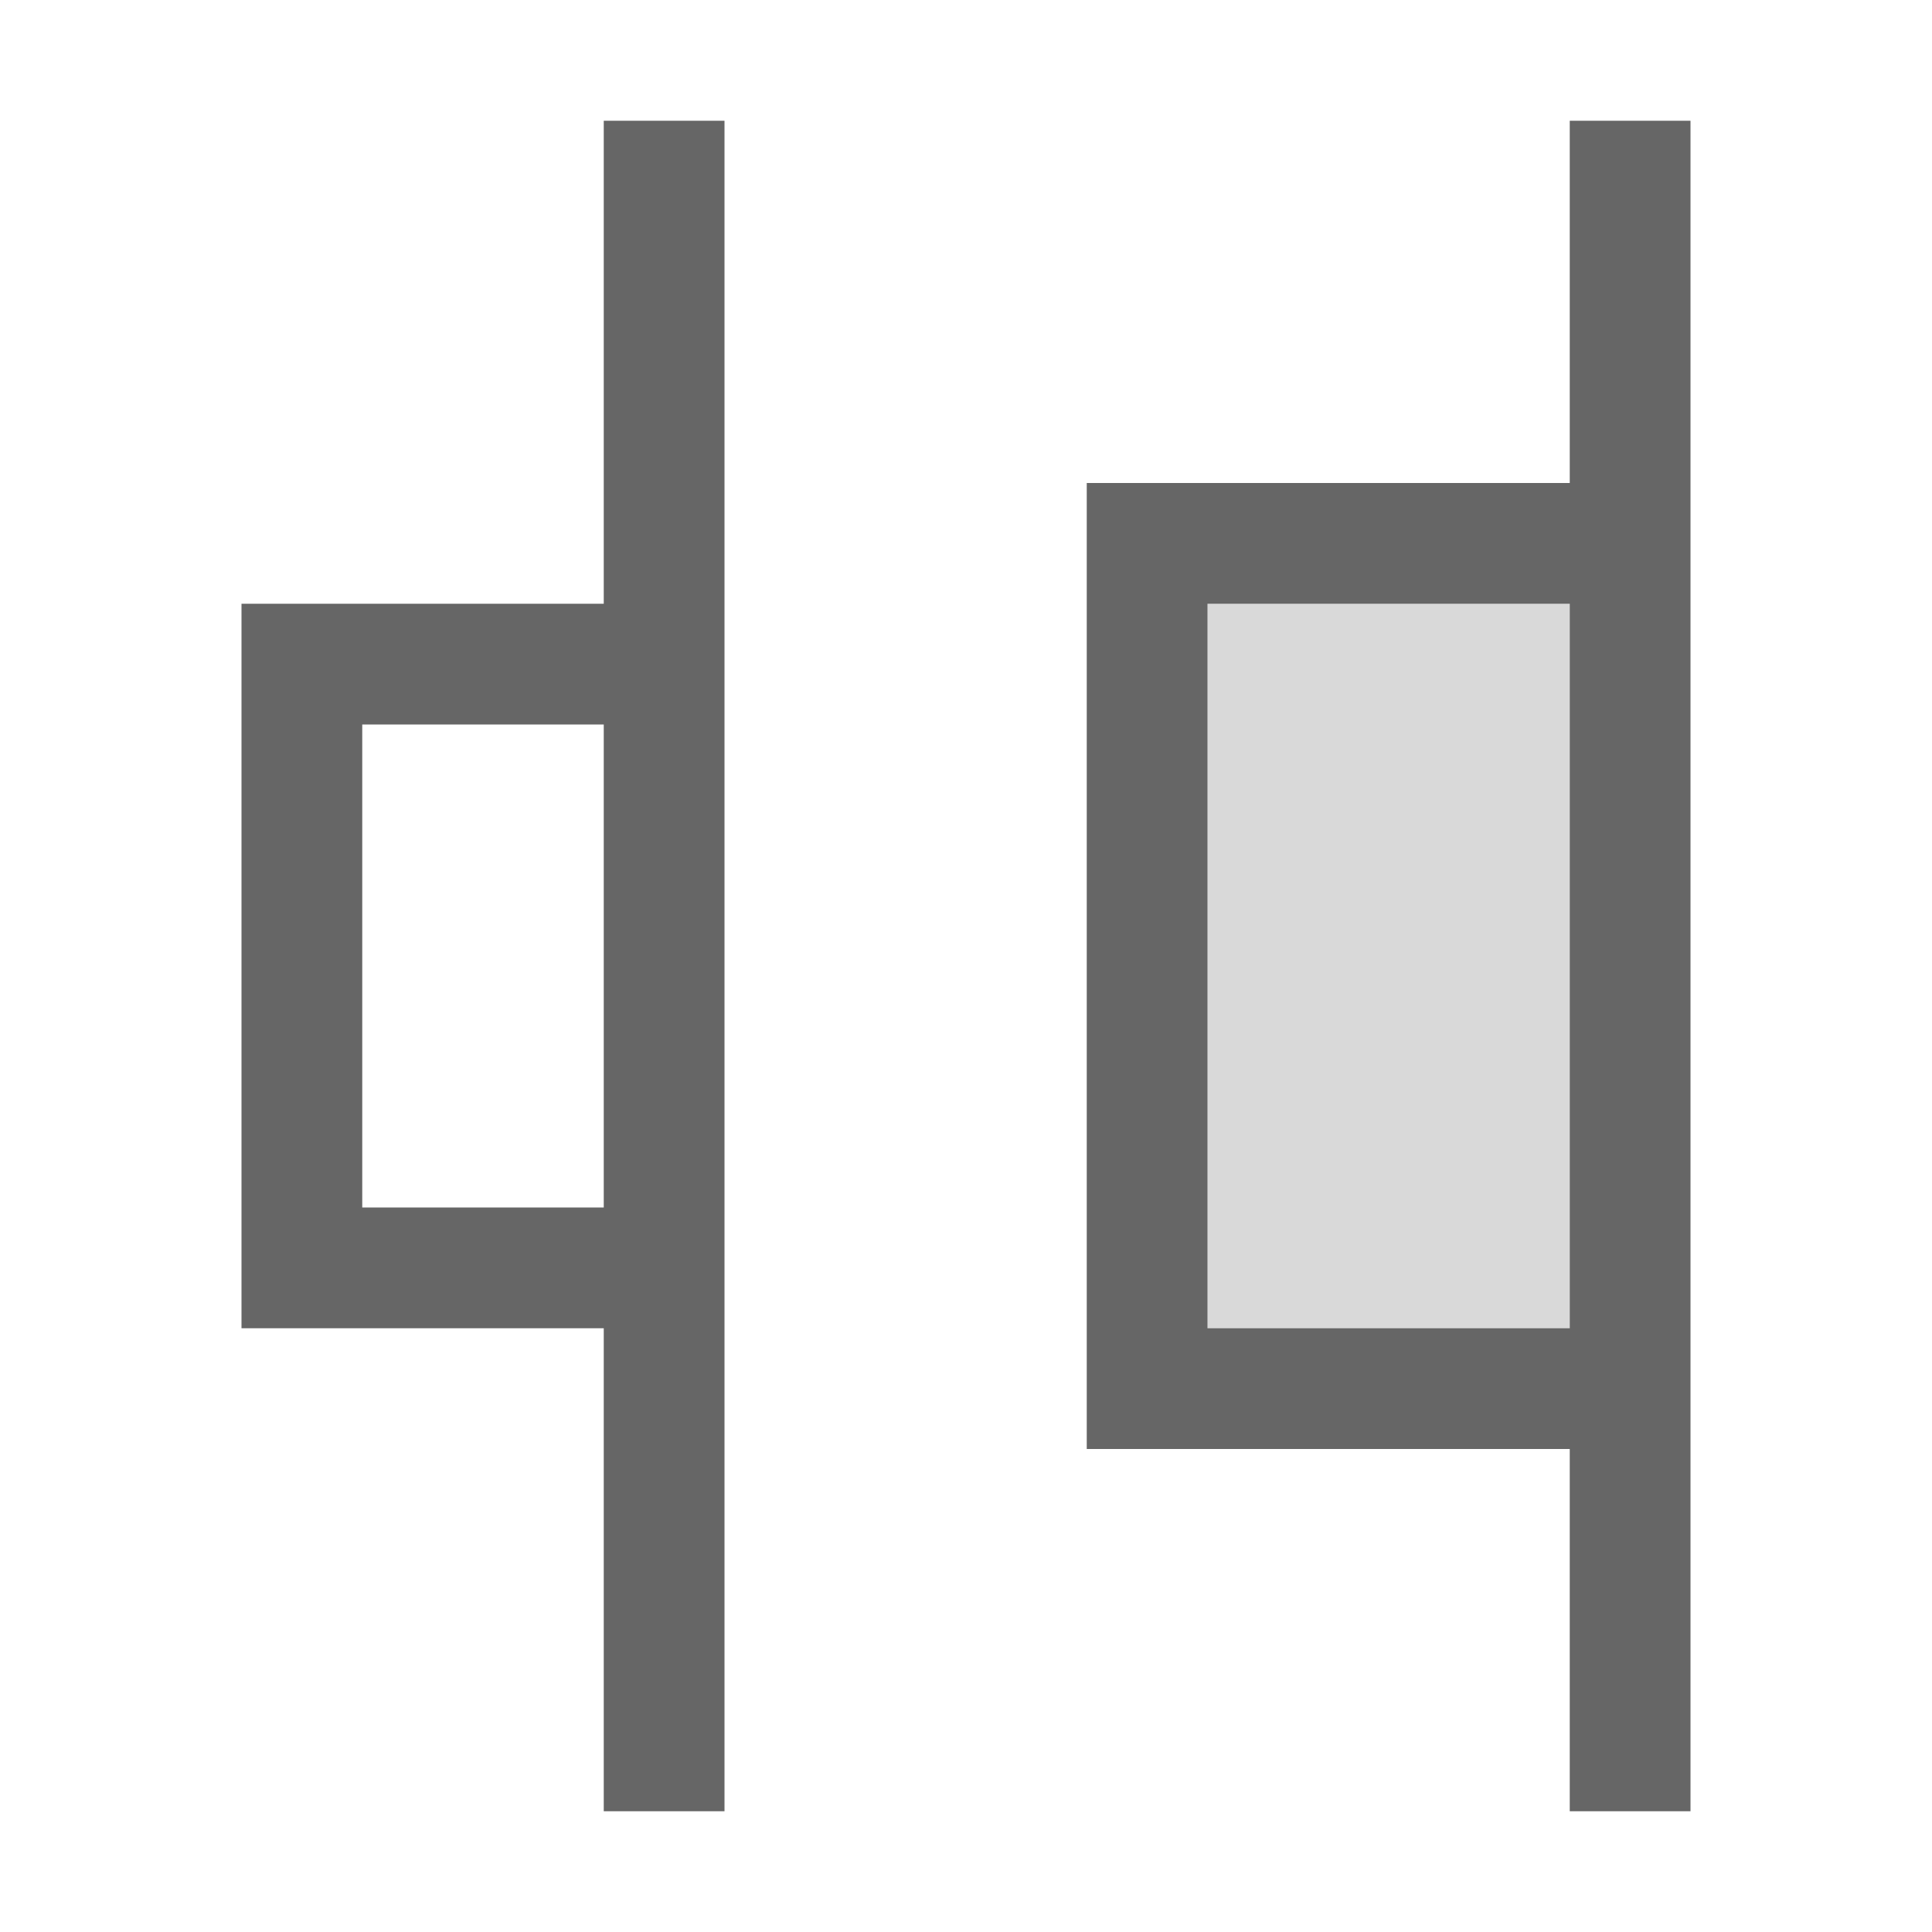 <?xml version="1.0" encoding="UTF-8"?>
<svg width="48px" height="48px" viewBox="0 0 48 48" version="1.1" xmlns="http://www.w3.org/2000/svg" xmlns:xlink="http://www.w3.org/1999/xlink">
    <!-- Generator: Sketch 52.6 (67491) - http://www.bohemiancoding.com/sketch -->
    <title>distribute-right</title>
    <desc>Created with Sketch.</desc>
    <g id="distribute-right" stroke="none" stroke-width="1" fill="none" fill-rule="evenodd">
        <rect id="container" fill="#FFFFFF" opacity="0" x="0" y="0" width="48" height="48"></rect>
        <path d="M42,18 L42,30 L42,33 L33,33 L33,45 L30,45 L30,3 L33,3 L33,15 L42,15 L42,18 Z M39,18 L33,18 L33,30 L39,30 L39,18 Z M21,15 L21,33 L21,36 L9,36 L9,45 L6,45 L6,3 L9,3 L9,12 L21,12 L21,15 Z M18,15 L9,15 L9,33 L18,33 L18,15 Z" id="obj" fill-opacity="0.6" fill="#000000" transform="translate(24, 24) scale(-1, 1) translate(-24, -24) "></path>
        <rect id="Rectangle" fill-opacity="0.15" fill="#000000" x="30" y="15" width="9" height="18"></rect>
    </g>
</svg>